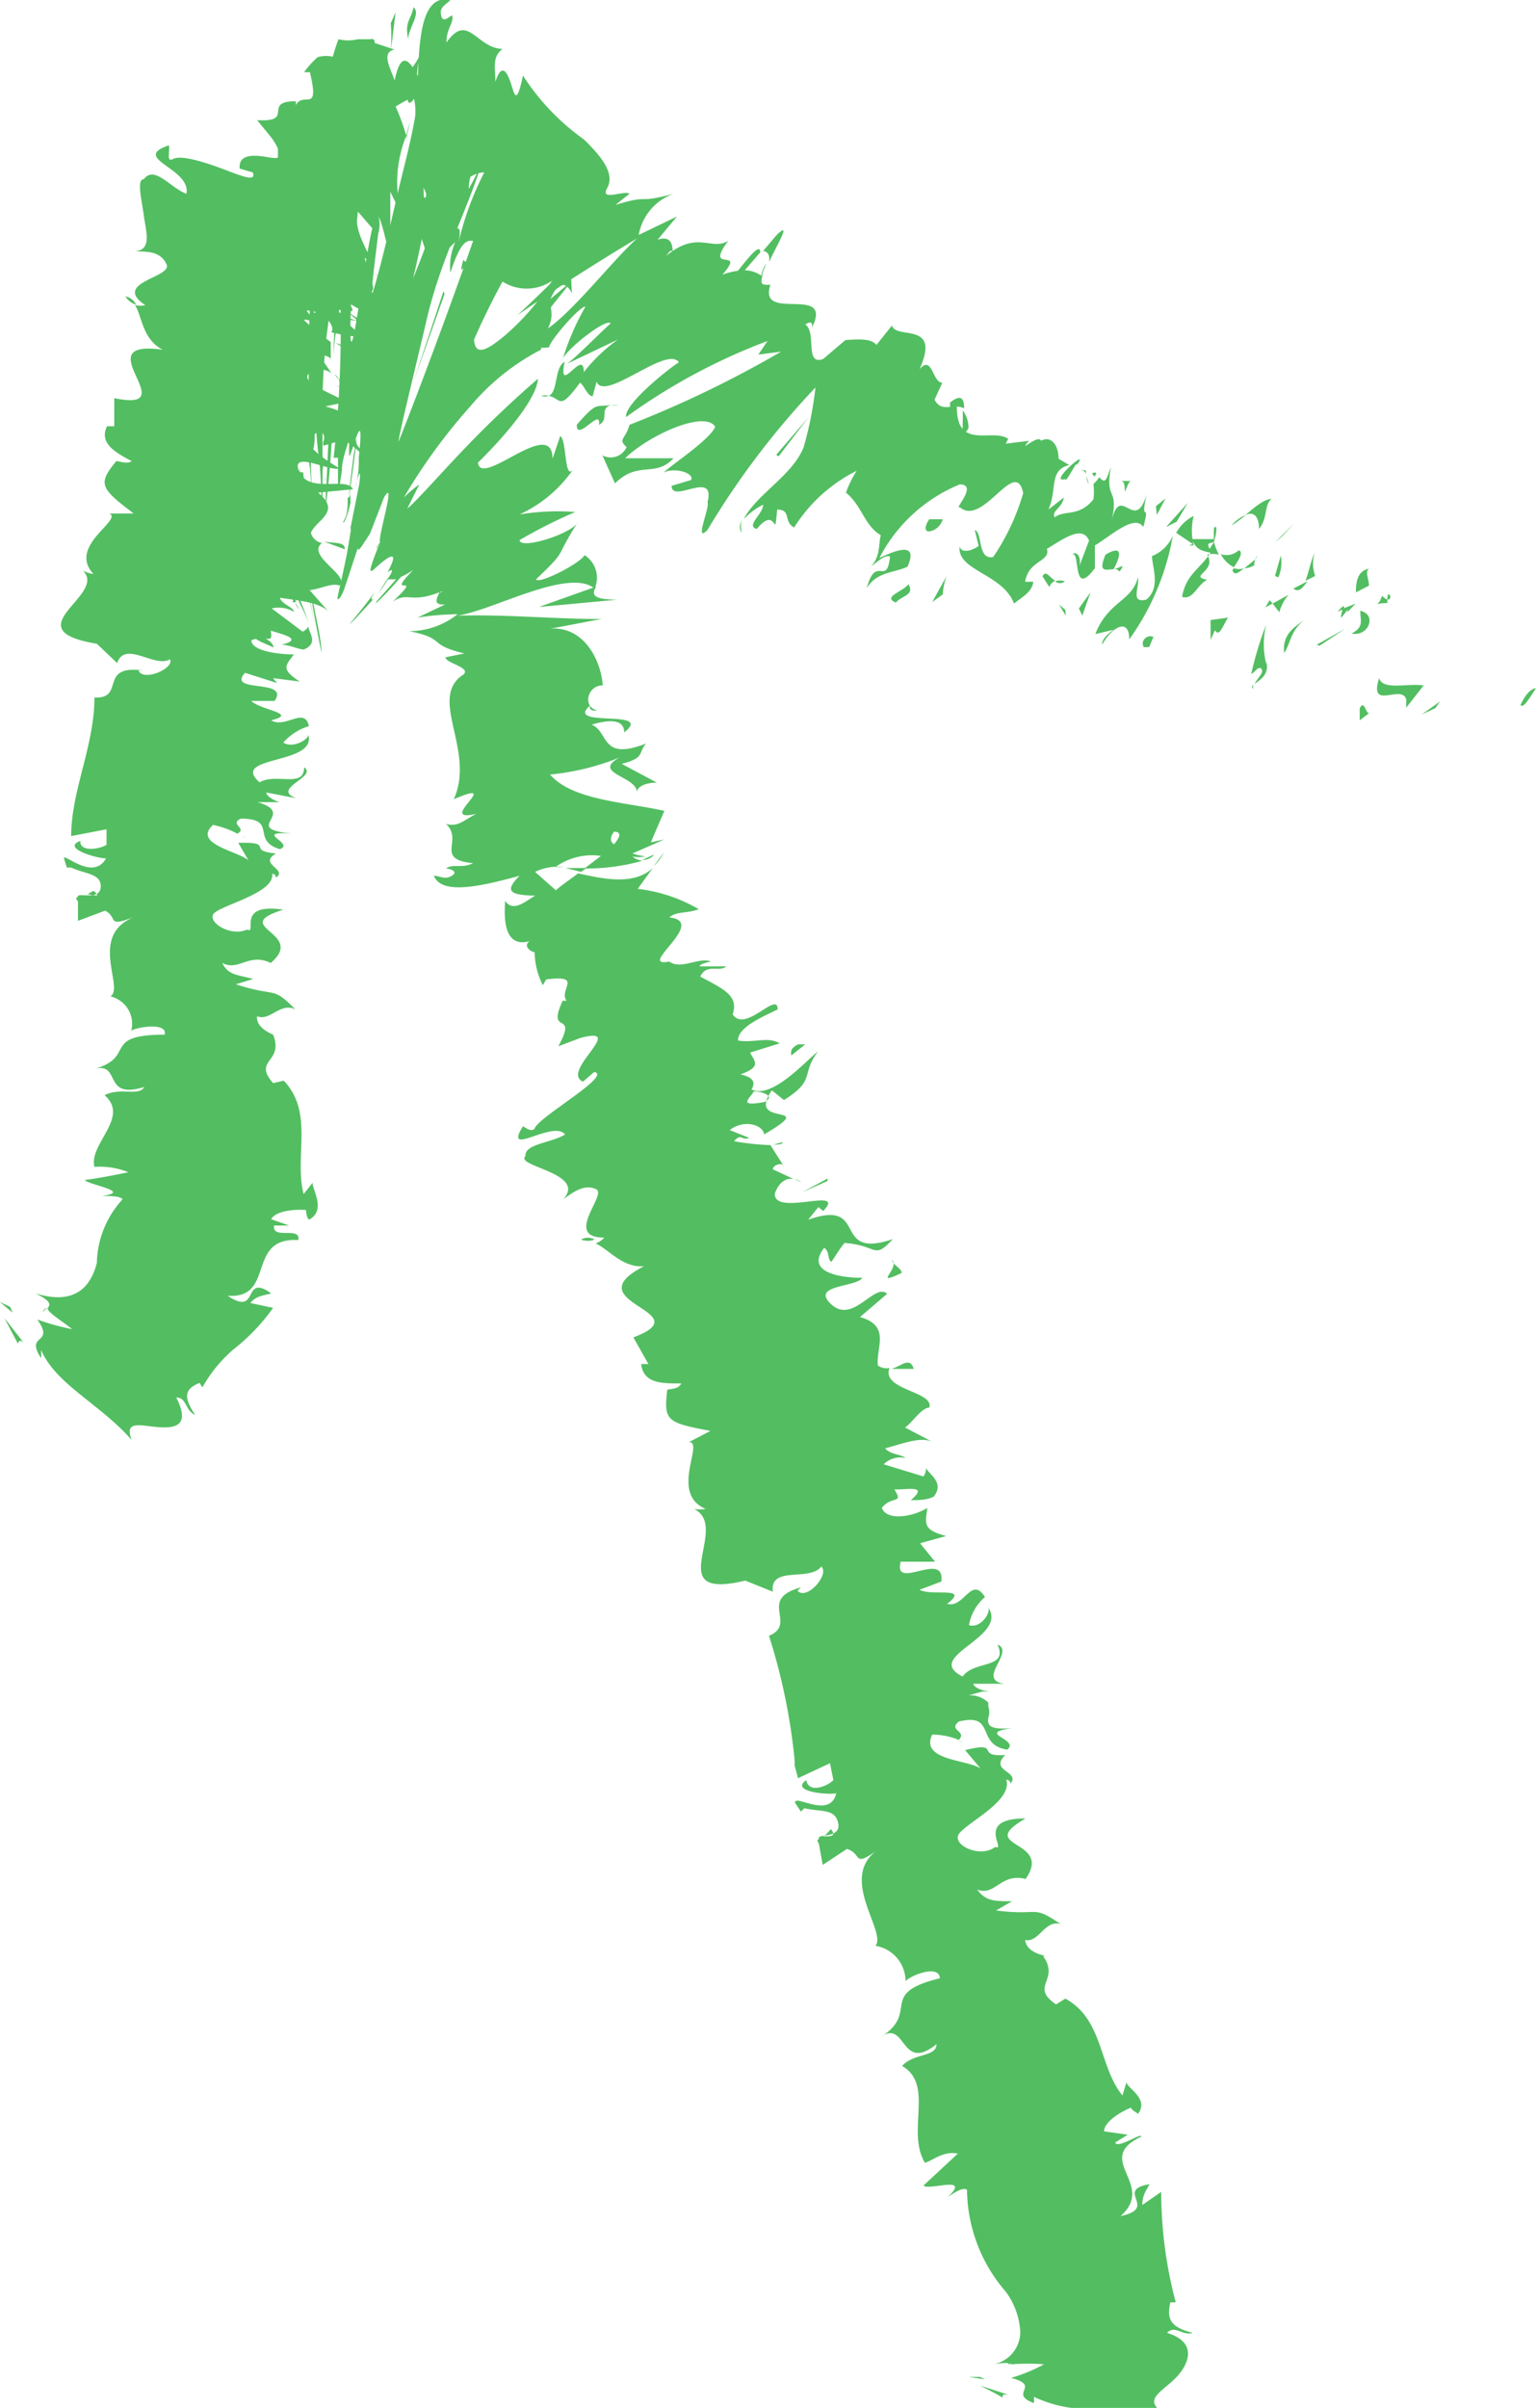 <svg xmlns="http://www.w3.org/2000/svg" viewBox="0 0 31.72 49.71"><defs><style>.cls-1{fill:#52be61;}</style></defs><g id="Capa_2" data-name="Capa 2"><g id="Layer_1" data-name="Layer 1"><path class="cls-1" d="M5.26,13.11c-.08.09.32.21.39.26C5.63,13.16,5.15,13.07,5.26,13.11Z"/><path class="cls-1" d="M4.74,11.77l.13.14c-.09-.14-.19-.29-.28-.45Z"/><path class="cls-1" d="M5,10.92c-.52-.66,0,.44-.24.34l-.13-.11.41.56C5,11.49,4.83,10.85,5,10.92Z"/><path class="cls-1" d="M6.12,12.43c-.18-.34-.14-.34-.07-.07l0,.08S6.1,12.42,6.12,12.43Z"/><path class="cls-1" d="M6.1,12.44c0,.06.16.27,0,0Z"/><path class="cls-1" d="M6.05,12.07l.14.39a2.93,2.93,0,0,1,.19.42A5.75,5.75,0,0,0,6.05,12.07Z"/><path class="cls-1" d="M5.76,11.25l0,.19C5.85,11.54,5.87,11.56,5.76,11.25Z"/><path class="cls-1" d="M5.92,11.83l-.11-.39c-.07-.15-.21-.48,0,.15C5.72,11.29,5.84,11.59,5.92,11.83Z"/><path class="cls-1" d="M5.84,11.72a2.15,2.15,0,0,1-.31-.65C5.54,11.38,5.88,12,5.84,11.72Z"/><path class="cls-1" d="M4.52,10.06,4.34,10l.14.35C4.41,10.13,4.68,10.3,4.52,10.06Z"/><path class="cls-1" d="M6.32,12.39c-.07-.25-.21-.69-.31-1l.08.34A5.1,5.1,0,0,1,6.32,12.39Z"/><path class="cls-1" d="M6,11.38l-.1-.53S5.93,11.1,6,11.38Z"/><path class="cls-1" d="M5.31,10.07c.08.34.17.66.27,1-.1-.32-.18-.66-.27-1Z"/><polygon class="cls-1" points="6.37 12.29 6.53 12.99 6.3 11.93 6.37 12.29"/><path class="cls-1" d="M6.38,12.08c.11.63.18,1,.26,1.4,0-.28-.12-.72-.19-1.15C6.49,12.62,6.48,12.55,6.38,12.08Z"/><path class="cls-1" d="M6.35,11.57c0,.18.06.46.1.76C6.43,12.14,6.4,11.92,6.35,11.57Z"/><path class="cls-1" d="M6,10.85c0,.16.16.6.22.76L6,10.83Z"/><path class="cls-1" d="M6,10.8v0l0,0Z"/><path class="cls-1" d="M6,10.85H6C6,10.77,6,10.75,6,10.85Z"/><path class="cls-1" d="M5.61,10.36a6.33,6.33,0,0,0-.44-1.49C5.31,9.41,5.45,9.67,5.61,10.36Z"/><path class="cls-1" d="M5.71,9.91l-.08-.06c.06.2.14.47.19.71Z"/><polygon class="cls-1" points="5.67 9.6 5.71 9.91 5.74 9.94 5.67 9.6"/><path class="cls-1" d="M6.17,10.79a3.18,3.18,0,0,1,0-.62C6.08,10,6,10,6,10.05A4.8,4.8,0,0,0,6.17,10.79Z"/><path class="cls-1" d="M6.07,10.71v-.06C6,10.59,6,10.57,6.07,10.71Z"/><path class="cls-1" d="M6.27,9.72l0-.19,0,.19Z"/><path class="cls-1" d="M6,9.89c0-.13,0,.12,0,.41a1,1,0,0,1,0-.25C6,9.92,6,9.83,6,9.89Z"/><path class="cls-1" d="M6.31,11c0-.18-.06-.34-.09-.49C6.27,10.83,6.34,11.29,6.31,11Z"/><path class="cls-1" d="M6.11,10.88v0C6.16,11.1,6.14,11,6.11,10.88Z"/><path class="cls-1" d="M6.11,10.88c0-.16-.06-.38-.09-.58,0,.09,0,.21,0,.35S6.09,10.8,6.11,10.88Z"/><path class="cls-1" d="M5.74,2.8c0,.31,0,.58,0,1s0,.36-.13,0c0,.9.42,4,.62,5.75,0-.44-.08-.84-.1-1.56a16.92,16.92,0,0,1-.28-2c0-.76.1.16.18.61C6,6,6,5.44,5.93,4.81c0-.33,0-.67,0-1,0-.19,0-.39,0-.61s0-.24,0-.38c0,.22,0,.37-.07.65A4.32,4.32,0,0,0,5.74,2.8Z"/><path class="cls-1" d="M6.18,9.61v.15A12.17,12.17,0,0,1,6.37,11c0-.61-.08-.94-.11-1.25l-.07,0Z"/><path class="cls-1" d="M6.13,9.93C6,8.92,6,8.36,5.81,7.35a11.66,11.66,0,0,0,.11,1.47c0-.48.07.6.2,1a1.89,1.89,0,0,1,0,.35c0,.09.06.21.1.37v-.06h0c0-.12,0-.19,0-.13v0c0-.14,0-.26,0-.38a1.33,1.33,0,0,1,0,.38l0,.15h0l0-.72C6.15,9.66,6.14,9.74,6.13,9.93Z"/><path class="cls-1" d="M4.75,7.1l.06.16C4.79,7.14,4.77,7.07,4.75,7.1Z"/><path class="cls-1" d="M4.93,7.39c0,.13.1.46.05.47a3.76,3.76,0,0,1-.17-.6,2.4,2.4,0,0,0,.25.91l0-.12a3.92,3.92,0,0,1,.45,1C5.29,8.42,5.15,8,4.93,7.39Z"/><path class="cls-1" d="M5.56,8.18v-.7l-.19-.64.09.46C5.37,7.28,5.5,7.81,5.56,8.18Z"/><polygon class="cls-1" points="6.33 10.25 6.43 11.42 6.3 9.71 6.33 10.25"/><polygon class="cls-1" points="6.37 9.95 6.45 11.01 6.41 10.34 6.37 9.95"/><path class="cls-1" d="M16.41,24.34l.14.07A.37.37,0,0,0,16.41,24.34Z"/><path class="cls-1" d="M16.16,23.58l-.19.05C16.09,23.63,16.17,23.62,16.16,23.58Z"/><path class="cls-1" d="M7.74,12.22c-.28.4-.75.91-.38.53l.35-.38C7.64,12.4,7.67,12.33,7.74,12.22Z"/><path class="cls-1" d="M12,18l.11-.08h-.43Z"/><path class="cls-1" d="M13.71,17.6l-.21.28A1,1,0,0,0,13.71,17.6Z"/><path class="cls-1" d="M18.41,28.26l.46,0C18.79,28,18.62,28.2,18.41,28.26Z"/><path class="cls-1" d="M7.3,9.42c-.07.52-.09.74-.09.83C7.31,9.54,7.46,8.45,7.3,9.42Z"/><path class="cls-1" d="M12,25.59a.39.39,0,0,0,.28,0A.28.28,0,0,0,12,25.59Z"/><path class="cls-1" d="M7.24,10.37a2.36,2.36,0,0,1,0-.28c0,.09,0,.17-.06.19s0,0,0,0c0,.17,0,.33-.07.45S7.14,10.83,7.24,10.37Z"/><path class="cls-1" d="M23.5,43.67l0,0C23.52,43.7,23.52,43.69,23.5,43.67Z"/><path class="cls-1" d="M20.85,48.82l0-.06S20.79,48.78,20.85,48.82Z"/><path class="cls-1" d="M6.69,9.94c0,.11,0,.15,0,0Z"/><path class="cls-1" d="M6.52,4.88c0-.16,0-.36,0-.67C6.52,4.54,6.52,4.74,6.52,4.88Z"/><path class="cls-1" d="M8.74,4.58h0C8.77,4.41,8.77,4.44,8.74,4.58Z"/><path class="cls-1" d="M6.66,9.37c0,.13,0,.25,0,.36C6.68,9.63,6.67,9.51,6.66,9.37Z"/><path class="cls-1" d="M6.66,10l0-.1C6.64,10.11,6.64,10.25,6.66,10Z"/><path class="cls-1" d="M6.72,9.84s0,0,0-.11v.21A.22.22,0,0,1,6.72,9.84Z"/><path class="cls-1" d="M19.77,35.92l0,0C19.94,36,19.9,36,19.77,35.92Z"/><path class="cls-1" d="M12.35,12.1h0l0,0Z"/><path class="cls-1" d="M12.75,12.38c-.56,0-.52-.13-.44-.27l-1.18.42Z"/><path class="cls-1" d="M17.17,26.05c.09-.13.17-.27.27-.39.7.05.59.36,1-.08-1.3.44-.47-.85-1.75-.4l.21-.26S17,25,17,25c.5-.52-1,.12-1-.35.05-.18.2-.35.39-.31l-.43-.2c0-.1.22-.15.23-.06l-.28-.44h0a5.23,5.23,0,0,1-.75-.08c.15-.18.16,0,.31-.07l-.4-.16c.29-.23.69-.11.71.09,1.19-.7-.4-.11.16-.91l.25.2c.67-.42.34-.52.7-1-.21.15-.95,1-1.37.78.07-.12.08-.24-.23-.31.45-.16.29-.27.2-.45l.61-.19c-.24-.15-.55,0-.86-.06,0-.26.44-.46.82-.64,0-.4-.67.5-.93.1.13-.39-.19-.52-.67-.78.14-.28.39-.08.54-.21l-.55,0c0-.05.15-.08.23-.1-.24-.1-.62.18-.86,0-.7.14.82-.83,0-.91.15-.13.38-.08.61-.17a3.23,3.23,0,0,0-1.26-.42l.31-.43c-.39.36-1,.23-1.54.11-.2.15-.38.27-.46.35L11.05,18a1.05,1.05,0,0,1,.59-.1l-.17,0a1.29,1.29,0,0,1,.94-.23l-.34.26a4.29,4.29,0,0,0,1.2-.16.37.37,0,0,1-.21-.09.59.59,0,0,0,.26,0c.06,0-.08,0-.26-.06l.66-.29-.28.06.28-.65c-.8-.18-1.91-.22-2.36-.75a5.13,5.13,0,0,0,1.43-.35c-.59.33.4.39.36.73,0-.18.31-.22.42-.21l-.73-.39c.49-.13.33-.22.5-.42-.94.37-.76-.24-1.12-.39.33-.1.67-.13.67.16.64-.5-1.24-.08-.71-.55,0,.06,0,.11.16.1-.33-.08-.2-.53.11-.52l0,.07c0-.48-.35-1.37-1.19-1.23.11,0,1-.19,1.18-.21-1,0-2-.1-3-.07.73-.1,2.3-1,2.84-.56a.55.55,0,0,0-.21-.69c-.07.16-.94.61-1,.5.68-.65.35-.38.87-1.19-.1.24-1.2.59-1.21.38a10.34,10.34,0,0,1,1.15-.58,4.88,4.88,0,0,0-1.15.05,2.73,2.73,0,0,0,1.1-.92c-.18.21-.12-.6-.26-.7l-.16.47c0-.89-1.48.62-1.54.08.2-.19,1.2-1.2,1.24-1.73-.25.21-.84.74-1.42,1.34s-1.09,1.19-1.28,1.34L8.66,10a2.69,2.69,0,0,0-.32.27A11.82,11.82,0,0,1,9.72,8.38a4.75,4.75,0,0,1,1.45-1.16c.15-.59.29-.52.18-1,.21-.55.41-.29.46-.16l-.07-1.44c-.51.93-.7.09-1.1,1a2,2,0,0,1,.77.16,5,5,0,0,1-1,1.16c-.34.28-.6.43-.62.07a15.06,15.06,0,0,1,1.06-2c-.19.24-.47,0-.36-.29a2.69,2.69,0,0,1,.32-.27c0-.4-.15-.22-.31-.09s-.29.2-.13-.54c0-.2.42-1.89.16-1.23-.4,1.57-1.93,5.62-2.3,6.53,0-.12.41-1.78.59-2.56C9.13,5.26,9.69,4.28,10,3.2a4.13,4.13,0,0,1-.32.7c0-.39.33-1,.2-1.07-.38,1.17-.12-.62-.34.91-.16.1,0-.52-.09-.75a22,22,0,0,1-.92,2.76c.09-.36.22-1,.25-1.17-.06-.6,0-1.42-.11-1.89,0-.12,0-.28,0-.45a4.74,4.74,0,0,1,.12-.89c-.06.18-.15.54-.2.46.07-1.19.14.06.28-1.32a1.88,1.88,0,0,1-.43,1c-.12,1,.11.59.26.27-.07.37-.14.74-.21,1.07S8.3,3.62,8.21,4c-.2.88-.38,1.61-.5,2s.18-1.69.12-1.39c-.14-1-.65,4.08-.59,1.89.09-1.87.29-3.45.38-4.73.2-.37.08,1.49.15,1.57v-1c.09-.47.22-.69.2-.11a4.93,4.93,0,0,0,0-.53,2.16,2.16,0,0,0-.05-.27A3.19,3.19,0,0,0,7.74,1l0-.12s0-.1-.09-.07l-.26,0a.85.85,0,0,1-.4,0,4,4,0,0,0-.13.41,1,1,0,0,0,0,.25,3.68,3.68,0,0,0,0,.47l.13-.35C7,2.92,6.67,3.73,6.79,4.24c-.15,1.09-.22,2.67-.34,2.1L6.38,4.57c0,.51.11.95.14.33,0,.45-.09-.1-.15-.42s-.12-.44-.09.76L6.4,6.33c-.05,1,0,3-.07,2.57.13,1.61,0-.23.14,1.67-.16-2.41.12-.12,0-2.69.12,2.32.12.86.19,2.92,0-.62,0-1.16,0-.91,0-.19,0-.42,0-.57v0c0-.09,0-.11,0,0,0-.29,0-.59,0-.91A12.79,12.79,0,0,1,6.89,6c.06.25,0,.76,0,1.42,0-.41.09-.8.14-1.21a24.22,24.22,0,0,1-.14,3.24l.09,0c0,.82,0,1.22,0,.65,0,.34.21-1.42.08-.38,0-.24.1-.46.15-.67l0,.33c0,.25.34-1.25.2.06,0,.19,0,.4-.09.65.07-.24.15-.51.1-.1l-.19.95c.08-.25-.18,1.05,0,.16C7,12.29,6.92,12.42,7,12.36s.13-.32.08-.11l.31-.94c0,.12.1-.07.25-.29l.29-.75c.27-.45-.14.85-.08.92-.12.23-.1.13,0,0-.33.82-.19.61,0,.45s.41-.3.15.18c.14-.12.11,0,0,.13h0v0l-.18.29a2.31,2.31,0,0,0,.19-.28s.07,0,.17,0l-.39.44h0c-.14.18.2-.15.49-.49a1.51,1.51,0,0,0,.26-.15c-.64.65.27,0-.43.66.36-.23.34.09,1.13-.26-.1,0-.14.11-.16.06-.07.15-.14.27.11.26l-.57.27a5.81,5.81,0,0,1,.83-.07,1.61,1.61,0,0,1-1,.35c.79.16.35.27,1.14.46l-.39.08c0,.13.62.22.32.39-.65.5.3,1.56-.15,2.54,1.08-.46-.41.51.47.3-.25.12-.37.28-.63.21.37.34-.25.73.56.81-.25.12-.41,0-.56.11.07,0,.27.06.12.15s-.24,0-.37,0c.16.41,1,.21,1.77,0-.31.31-.22.4.32.41-.23.14-.45.34-.62.11,0,.16-.1,1,.51.83-.14.09,0,.21.1.23a1.59,1.59,0,0,0,.17.68l.07-.12c.78-.1.25.21.42.44h-.08c-.35.75.33.17-.09.94l.45-.17c1-.27-.42.69.06.9l.23-.2c.39.07-1.17.94-1.23,1.17-.07.07-.16,0-.24-.05-.42.67.62-.14.87.17-.29.18-.84.19-.82.45-.22.21,1.28.35.78.89.22-.16.44-.32.68-.21s-.69,1,.17,1a.44.44,0,0,1-.18.12c.27.12.56.51,1,.47-1.48.76,1.21.93-.22,1.47l.31.55-.15,0c.05.41.44.4.83.4-.06.12-.22.11-.29.13-.08.65,0,.68.89.85l-.44.23c.32,0-.41,1.06.34,1.38a.6.6,0,0,1-.24,0c.78.38-.71,1.91,1.06,1.48l.57.23c-.07-.55.76-.2,1-.52.18.16-.3.71-.49.5l.07-.07c-.91.25-.06.75-.66,1a12.37,12.37,0,0,1,.53,2.57v.06h0c0-.1,0,0,0-.05v.1l.07.26.66-.31.07.35c-.13.13-.51.28-.56,0-.35.24.47.31.62.27-.13.55-.88,0-.85.2l.12.18.07-.07c.34.08.64,0,.7.31s-.4.22-.4.3-.07,0,0,.12l.08.44.5-.33c.33.1.1.41.66,0-.87.58.17,1.7-.07,2a.74.74,0,0,1,.62.73c.09-.11.69-.36.71-.06-1.31.32-.39.69-1.23,1.22.54-.4.41.75,1.16.14,0,.27-.47.18-.71.45.67.39.08,1.34.47,2,.17-.05.38-.25.68-.19l-.71.66c.12.11,1-.23.5.24.13-.09.32-.22.4-.15a3.25,3.25,0,0,0,.8,2.1,1.53,1.53,0,0,1,.3.83.68.68,0,0,1-.56.67c.34-.06.37,0,.38,0a4,4,0,0,1,.67,0,3.46,3.46,0,0,1-.68.28c.64.17-.07.32.47.52a.61.61,0,0,0,0-.13,2.58,2.58,0,0,0,1.18.25,7.86,7.86,0,0,1,1.46.06c-.37-.26,0-.41.28-.69s.48-.74-.17-.94c.17-.17.32.07.53,0-.43-.11-.55-.26-.46-.63h.11a8.9,8.9,0,0,1-.3-2.28l-.39.27c0-.2.08-.3.15-.43-.74.13.2.49-.6.66.75-.66-.58-1.17.43-1.64,0-.09-.49.26-.54.12l.26-.16L22.8,44c0-.19.33-.4.56-.49,0,.05.1.09.14.13.26-.34-.31-.57-.23-.68l-.09.3c-.49-.6-.39-1.57-1.18-2l-.19.12c-.56-.38.09-.49-.27-1h.06c-.25-.05-.41-.16-.43-.33.29.06.4-.42.73-.33-.6-.41-.42-.16-1.33-.28l.33-.19c-.36,0-.54,0-.72-.24.38.14.48-.35,1-.22.58-.83-1.07-.63,0-1.25-1.07,0-.37.68-.63.59-.28.22-.81,0-.77-.22s1.15-.7,1-1.17c0,0,.08,0,.09.08.2-.26-.45-.25-.11-.59-.64.05-.06-.29-.83-.1l.32.38c-.28-.19-1.25-.16-1-.7a1.42,1.42,0,0,1,.55.11c.18-.19-.23-.19,0-.38.78-.19.34.48,1,.58.28-.22-.71-.34.15-.45-.55.06-.56-.07-.54-.21a.36.36,0,0,0,0-.23l0,0,0,0c0-.09,0-.07,0-.08h0A.53.53,0,0,0,20,35h0l.29-.08.17,0h0c-.11,0-.34-.06-.36-.16l.64,0c-.59-.08.23-.66-.14-.81.23.51-.48.32-.72.66-.85-.42,1-.81.51-1.45.11.08-.12.47-.38.39a1,1,0,0,1,.33-.58c-.28-.45-.43.24-.78.14.48-.37-.31-.15-.57-.29l.45-.17c.08-.66-1,.21-.84-.41l.71,0L19,31.86l.54-.15c-.49-.13-.43-.25-.39-.58-.29.18-.83.28-.94,0,.2-.26.46-.07.26-.38.31,0,.7-.09.34.22.16,0,.32,0,.47-.07.24-.3-.11-.47-.16-.6a.25.25,0,0,1-.05.18l-.82-.25a.48.48,0,0,1,.45-.13c-.09-.08-.32-.07-.42-.2.38-.1.76-.26,1-.12l-.59-.31c.14-.09.34-.41.5-.41.11-.34-1-.36-.82-.82a.3.3,0,0,1-.24-.05c-.05-.35.28-.82-.37-1l.56-.48c-.26-.24-.7.63-1.15.22s.51-.35.64-.55c-.4,0-1.2-.09-.79-.62C17.14,25.84,17.08,26,17.17,26.05Zm-1.6-3.52c.12,0,.47.08.22.22C15.24,22.85,15.46,22.7,15.57,22.53Zm-2.89-5.36c.17,0,.12.12,0,.26C12.6,17.38,12.59,17.29,12.68,17.17ZM7.06,8.58V8.51C7.05,9.17,7.06,8.91,7.06,8.58Zm0-.71a4.74,4.74,0,0,0,0,.65c0-.4.07-.43.1-.33C7.08,7.78,7.08,7.5,7,7.87Zm10,30,.1-.11C17.28,37.92,17.15,37.91,17,37.91Z"/><path class="cls-1" d="M13.51,17.64l-.24.11A.28.28,0,0,0,13.51,17.64Z"/><path class="cls-1" d="M18.33,28.27h0l.08,0Z"/><path class="cls-1" d="M10.05,2.61A5.58,5.58,0,0,1,10,3.2,1.44,1.44,0,0,0,10.05,2.61Z"/><path class="cls-1" d="M6.53,10.84l0-.42c0,.1,0-.2,0-.41C6.52,10.33,6.54,10.8,6.53,10.84Z"/><path class="cls-1" d="M5.5,4.13a1.55,1.55,0,0,0,0,.23l.07.52A1.9,1.9,0,0,0,5.5,4.13Z"/><path class="cls-1" d="M6.29,6.33C6.22,5.19,6.2,5.68,6.17,6V6C6.27,7.57,6.26,7,6.29,6.33Z"/><path class="cls-1" d="M6.16,6.05c0,.09,0,.15,0,.13C6.17,6.81,6.15,6.27,6.16,6.05Z"/><path class="cls-1" d="M6.8,8.81c0-.31-.07,1.66-.06,1.15C6.65,11.62,7,7.87,6.8,8.81Z"/><polygon class="cls-1" points="6.04 2.65 6.14 4.01 6.12 2.79 6.04 2.65"/><path class="cls-1" d="M6.67,2.7l-.14-.24A4.14,4.14,0,0,1,6.5,3C6.58,3,6.68,3.15,6.67,2.7Z"/><path class="cls-1" d="M6.5,3s-.08.13-.09.41A1.69,1.69,0,0,0,6.5,3Z"/><polygon class="cls-1" points="6.18 2.14 6.22 2.21 6.31 2.09 6.18 2.14"/><path class="cls-1" d="M8,3.77l.13-.17c.08-.45.1-.82,0-.72A4.46,4.46,0,0,0,8,3.77Z"/><path class="cls-1" d="M8.07.48a3.87,3.87,0,0,1,0,.58l.1-.81Z"/><path class="cls-1" d="M8.43.81c0-.23.27-.53.11-.66C8.49.41,8.35.44,8.43.81Z"/><polygon class="cls-1" points="9.18 6.07 9.16 6.01 8.55 7.85 9.18 6.07"/><path class="cls-1" d="M12.05,7.8c.08-.78-.55.46-.39-.33-.22.12-.13.63-.33.7C11.61,8.23,11.53,8.53,12.05,7.8Z"/><path class="cls-1" d="M11.33,8.17a.35.35,0,0,0-.15,0A.2.2,0,0,0,11.33,8.17Z"/><path class="cls-1" d="M20.24,49.07H20l.34.05Z"/><path class="cls-1" d="M20.83,49.44l-.59-.19c.16.08.32.16.47.25C20.7,49.47,20.68,49.41,20.83,49.44Z"/><path class="cls-1" d="M16.63,21.56l-.15,0c-.15.08-.15.13-.14.23Z"/><polygon class="cls-1" points="17.09 24.38 17.09 24.33 16.57 24.61 17.09 24.38"/><path class="cls-1" d="M18.62,26.28c0-.1-.18-.16-.2-.27C18.6,26.18,18,26.57,18.62,26.28Z"/><path class="cls-1" d="M31.41,14.56c.06.08.26-.29.31-.35C31.53,14.21,31.35,14.65,31.41,14.56Z"/><polygon class="cls-1" points="29.64 14.62 29.74 14.48 29.36 14.75 29.64 14.62"/><path class="cls-1" d="M28.48,14c-.22.69.47.11.56.44l0,.17.36-.46C29.06,14.1,28.56,14.26,28.48,14Z"/><path class="cls-1" d="M28.54,12.3c-.08.27-.24.15.11.15v-.07A.39.39,0,0,1,28.54,12.3Z"/><path class="cls-1" d="M28.65,12.38c.14,0,0-.25,0,0Z"/><path class="cls-1" d="M28,12.23l.27-.14c0-.16-.09-.27,0-.35C28.07,11.78,28,11.94,28,12.23Z"/><path class="cls-1" d="M27.62,12.63l.13-.06C27.77,12.5,27.76,12.47,27.62,12.63Z"/><path class="cls-1" d="M28,12.46l-.28.11c0,.12-.12.33.12,0C27.77,12.72,27.89,12.56,28,12.46Z"/><path class="cls-1" d="M28.09,12.61c0,.19.09.33-.18.47C28.27,13.15,28.44,12.68,28.09,12.61Z"/><path class="cls-1" d="M28.08,14.62l0,.25.21-.16C28.21,14.79,28.18,14.42,28.08,14.62Z"/><path class="cls-1" d="M27.15,11.41c-.07.14-.12.39-.19.58l.2-.1A.76.76,0,0,1,27.15,11.41Z"/><path class="cls-1" d="M27,12l-.29.15C26.82,12.24,26.9,12.14,27,12Z"/><polygon class="cls-1" points="27.25 13.33 27.78 12.98 27.19 13.31 27.25 13.33"/><polygon class="cls-1" points="26.48 11.07 26.73 10.8 26.33 11.2 26.48 11.07"/><path class="cls-1" d="M26,10.92c.19-.23.1-.5.26-.62-.15,0-.35.17-.54.33C25.88,10.56,26,10.64,26,10.92Z"/><path class="cls-1" d="M25.43,10.85a2.73,2.73,0,0,0,.3-.22A.79.79,0,0,0,25.43,10.85Z"/><path class="cls-1" d="M26.4,11.92a.8.8,0,0,0,.05-.45l-.12.42Z"/><path class="cls-1" d="M26.33,11.9h0l-.14-.1Z"/><path class="cls-1" d="M26.42,11.94l0,0C26.39,12,26.39,12,26.42,11.94Z"/><path class="cls-1" d="M27,12.75c-.21.17-.53.3-.48.73C26.67,13.25,26.64,13,27,12.75Z"/><path class="cls-1" d="M26.28,12.46l.14.18a.9.9,0,0,1,.19-.36Z"/><polygon class="cls-1" points="26.13 12.54 26.28 12.46 26.22 12.39 26.13 12.54"/><path class="cls-1" d="M25.58,11.36a.37.37,0,0,1-.37.08.64.64,0,0,0,.27.27C25.55,11.6,25.7,11.4,25.58,11.36Z"/><path class="cls-1" d="M25.93,11.66h0S25.9,11.72,25.93,11.66Z"/><path class="cls-1" d="M24.24,11l0,.08,0-.07Z"/><path class="cls-1" d="M25.46,11.79c.05.11.14,0,.24-.06a.34.34,0,0,1-.22,0S25.43,11.8,25.46,11.79Z"/><path class="cls-1" d="M25.07,10.9a2.36,2.36,0,0,0,0,.28C25.13,11,25.14,10.81,25.07,10.9Z"/><path class="cls-1" d="M25.92,11.55h0C26,11.44,25.94,11.48,25.92,11.55Z"/><path class="cls-1" d="M25.92,11.55l-.22.18a.39.39,0,0,0,.2-.06A.6.6,0,0,1,25.92,11.55Z"/><path class="cls-1" d="M22.76,13.31c.19-.35.56-.58.56-.11a5.2,5.2,0,0,0,.9-2.14.79.79,0,0,1-.43.42c0,.22.19.65-.12.9-.33.07-.14-.22-.17-.47-.11.5-.62.5-.88,1.18L23,13C22.9,13.07,22.75,13.19,22.76,13.31Z"/><path class="cls-1" d="M24.55,11.26h.1a1.28,1.28,0,0,1,0-.61.86.86,0,0,0-.36.35l.34.23Z"/><path class="cls-1" d="M25,11.41c-.24.36-.5.44-.59.91.23.08.31-.25.52-.35-.4-.08.21-.17,0-.52a.5.5,0,0,1,.24,0,1.28,1.28,0,0,1-.1-.26v0h0c0,.06,0,.09,0,0h0l-.09.14c-.07-.13,0-.11.09-.14l0-.06h0l-.46,0C24.7,11.34,24.8,11.37,25,11.41Z"/><path class="cls-1" d="M25.88,14.22a.29.29,0,0,1,0-.1C25.86,14.16,25.84,14.19,25.88,14.22Z"/><path class="cls-1" d="M25.84,13.91c.05,0,.15-.18.21-.1s-.08.18-.14.31c.1-.08.31-.19.24-.46l0,.05a1.68,1.68,0,0,1,0-.82A7,7,0,0,0,25.84,13.91Z"/><path class="cls-1" d="M25.36,12.75,25,12.8v.41l.09-.2C25.18,13.17,25.26,12.9,25.36,12.75Z"/><polygon class="cls-1" points="24.3 10.77 24.53 10.38 24.08 10.88 24.3 10.77"/><polygon class="cls-1" points="23.89 10.63 24.07 10.29 23.87 10.45 23.89 10.63"/><path class="cls-1" d="M6.91,7.73,7,7.84A.2.2,0,0,0,6.91,7.73Z"/><path class="cls-1" d="M7.12,7.15l-.18-.07C7,7.14,7.1,7.17,7.12,7.15Z"/><path class="cls-1" d="M15.88,5.41c.17-.36.48-.87.16-.56l-.28.33C15.88,5.2,15.9,5.3,15.88,5.41Z"/><path class="cls-1" d="M8.39,2.8c0,.05,0,.11,0,.17,0-.17.05-.32.07-.43A2.26,2.26,0,0,0,8.39,2.8Z"/><path class="cls-1" d="M8.46,4.89l-.13-.35A3.62,3.62,0,0,0,8.46,4.89Z"/><path class="cls-1" d="M6.69,11.18l.43.16C7.13,11.18,6.91,11.22,6.69,11.18Z"/><path class="cls-1" d="M20,8.84a.6.6,0,0,0-.12-.37C19.9,8.76,19.82,9.14,20,8.84Z"/><path class="cls-1" d="M2.59,6.12a.4.4,0,0,0,.22.17A.3.3,0,0,0,2.59,6.12Z"/><path class="cls-1" d="M19.62,8.31v.12a.32.32,0,0,1,.29,0C19.91,8.26,19.87,8.11,19.62,8.31Z"/><path class="cls-1" d="M6.38,25.17l0,0S6.39,25.19,6.38,25.17Z"/><path class="cls-1" d="M.89,27.1A.15.15,0,0,1,1,27S.89,27,.89,27.1Z"/><path class="cls-1" d="M22.45,9.72c.09,0,0,0,0,0Z"/><path class="cls-1" d="M22.08,11.45a.76.76,0,0,0-.13.18A.84.84,0,0,1,22.08,11.45Z"/><path class="cls-1" d="M17.47,10.16h0C17.44,10.24,17.45,10.23,17.47,10.16Z"/><path class="cls-1" d="M22.48,10a.48.48,0,0,0-.05-.17A1,1,0,0,0,22.48,10Z"/><path class="cls-1" d="M22.55,9.77l.05.07C22.65,9.78,22.66,9.73,22.55,9.77Z"/><path class="cls-1" d="M22.33,9.69a.19.19,0,0,1,.1.1.12.12,0,0,1,0-.07Z"/><path class="cls-1" d="M5,17.24l0,0C5.12,17.34,5.09,17.3,5,17.24Z"/><polygon class="cls-1" points="10.99 6.83 11.01 6.82 11.01 6.8 10.99 6.83"/><path class="cls-1" d="M10.55,6.86c.46-.31.47-.21.46-.06l.8-1Z"/><path class="cls-1" d="M6.68,9.2l.42-.12c.58.37.33.49.9.42-1.33-.31,0-.76-1.28-1.11L7,8.33s0,.06,0,.1c.69-.09-.91-.45-.62-.72a.38.38,0,0,1,.47,0l-.24-.35c0-.06.26,0,.22.09V7.06l0,0a4.76,4.76,0,0,1-.56-.46c.22,0,.12.1.29.13l-.23-.32c.36,0,.61.33.51.45,1.33.31-.22-.37.57-.23l.13.15a4.14,4.14,0,0,1,.9.35C8.36,7,7.44,6.66,7.18,6.43c.1,0,.16,0,0-.19.41.26.33.15.34.07l.52.4c-.13-.15-.4-.37-.6-.6.1,0,.48.32.79.63.12,0-.62-.55-.64-.76.23.1.07-.15-.06-.66.19.14.23.39.35.55L7.58,5.3s.11.16.15.24c-.07-.26-.36-.66-.36-1-.27-.66.41.39.45.25a.74.74,0,0,0,0-.32c.1.22.13.48.24.79,0-.64,0-.47,0-1.3.09.18.18.36.25.54A2.57,2.57,0,0,1,8.39,2.8a4.64,4.64,0,0,0-.22-.6A3,3,0,0,1,8.54,2a1.14,1.14,0,0,1,0,.59.91.91,0,0,0,.07-.14,2,2,0,0,1,0,1.07c0-.16-.08-.33-.13-.5a5.69,5.69,0,0,0,0,1.37.35.35,0,0,1,.06-.19,1.59,1.59,0,0,0,0,.31c0,.08,0-.08,0-.26l.08.85V4.72a3.91,3.91,0,0,1,.21.6C9,4.57,9.45,3.56,10,3.56A6.27,6.27,0,0,0,9.47,5c.13-.7-.31.14-.39-.06.06.11,0,.41-.07.51A2.5,2.5,0,0,1,9.4,5a1.26,1.26,0,0,0-.1.63c.33-1,.44-.51.7-.7-.16.3-.36.58-.43.43-.11.39,0,.14.26-.09s.43-.46.33-.14c0,0,0-.07-.13.06.24-.19.31.16.07.35l0,0a.93.93,0,0,0,1.44.14c-.07.08-.73.72-.86.83.81-.56,1.63-1.08,2.48-1.59-.55.48-1.61,1.89-2.12,2,0,.14,0,.3.3.25,0-.12.64-.86.75-.84a5.24,5.24,0,0,0-.48,1.12c0-.18.93-.91,1-.77-.13.1-.8.79-.92.84l1.07-.51a3.39,3.39,0,0,0-.88.92c.14-.17.21.25.36.25l.08-.3c.17.43,1.45-.76,1.7-.4-.2.12-1.14.87-1.09,1.13a12.35,12.35,0,0,1,2.92-1.57l-.19.28.47-.06A22.45,22.45,0,0,1,13,8.77c-.08.3-.25.29-.06.46a.36.36,0,0,1-.5.17l.26.58c.48-.48.83-.11,1.21-.52h-1c.48-.47,1.64-1,1.86-.65-.11.27-.91.79-1.07.95.21-.12.65,0,.57.15l-.4.12c0,.38.92-.35.74.34.06.09-.29.87,0,.57A16.74,16.74,0,0,1,16.84,8a7.52,7.52,0,0,1-.24,1.22c-.22.59-1,1-1.24,1.5a1.33,1.33,0,0,1,.4-.3c0,.19-.37.44-.13.5.43-.53.35.32.42-.4.3,0,.12.25.35.37a3.21,3.21,0,0,1,1.29-1.17,2.29,2.29,0,0,0-.22.45c.34.28.37.67.72.88-.05.16,0,.43-.2.64.11-.07.28-.25.39-.2-.07.64-.29-.06-.48.65.21-.34.56-.31.84-.44.25-.56-.3-.31-.58-.18A3.26,3.26,0,0,1,19.82,10c.39,0-.14.54,0,.47.48.42,1.15-1.06,1.31-.29a4.64,4.64,0,0,1-.62,1.32c-.33.06-.21-.49-.38-.56l.08.33c-.16.12-.38.15-.39,0-.08.51.89.57,1.12,1.19.16-.13.37-.23.4-.45h-.17c.07-.45.53-.41.45-.68.31-.18.73-.51.87-.17l-.22.58c.08-.17,0-.41-.16-.28.23-.19,0,.94.5.27v-.47c.31-.18.82-.66,1-.38.16-.59-.08,0,.07-.68-.25.86-.56-.31-.74.63.19-.82-.13-.45,0-1.18-.08.18-.09.38-.24.2a.55.55,0,0,1-.12.14v0s0,0,0,0a1.22,1.22,0,0,1,0,.32c-.3.37-.59.21-.8.37-.07-.14.15-.18.19-.41l-.32.25c.19-.41,0-.81.43-.92l-.22-.13c0-.3-.17-.48-.36-.37-.06-.15-.5.29-.25,0l-.48.06.05-.1c-.32-.23-1.07.25-1.06-.67-.17,0-.35.08-.46-.14l.16-.35c-.21,0-.2-.58-.47-.28.45-1-.49-.6-.57-.9l-.32.4c-.11-.13-.33-.12-.64-.1L17,7.41c-.39.15-.13-.55-.37-.71.14-.1.16,0,.13.08.48-.94-1.12-.1-.85-.9-.19,0-.2,0-.17-.18h0a.05.05,0,0,0,0,0c0-.08.06-.18.08-.26a.75.75,0,0,0-.1.25.61.61,0,0,0-.34-.11l.32-.37h0c0-.2-.23.09-.46.38a1.49,1.49,0,0,0-.32.08c.51-.59-.4,0,.12-.7-.35.22-.64-.23-1.29.32.07-.08.09-.14.14-.1,0-.16-.05-.33-.31-.24l.4-.48-.79.38A1.11,1.11,0,0,1,13.91,4c-.82.22-.44,0-1.2.23L13,4c-.11-.08-.62.17-.46-.12s-.1-.63-.48-1A4.82,4.82,0,0,1,10.8,1.56c-.13.61-.17.41-.24.19s-.19-.5-.33-.06c0-.3-.07-.52.15-.68C9.84,1,9.66.24,9.22.88c0-.31.15-.38.12-.56-.05,0-.19.18-.23,0S9.2.11,9.3,0c-.59-.13-.64.78-.67,1.57-.23-.44-.37-.43-.48.09-.1-.28-.28-.58,0-.64C8,1,7,.52,7.18,1.18a.14.14,0,0,0-.27,0,.63.63,0,0,0-.35,0,1.88,1.88,0,0,0-.28.31l.12,0c.21.88-.13.38-.29.68l0-.08c-.71,0,0,.44-.8.39l.31.38c.3.46.12.42-.12.38s-.58-.07-.55.24l.27.08c.08.21-.24.07-.64-.08s-.85-.28-1-.2S3.51,3.15,3.49,3c-.81.27.46.47.36,1-.32-.11-.66-.6-.88-.3-.15,0-.05.39,0,.75s.17.71-.19.74c.27,0,.54,0,.66.27S2.3,5.83,3,6.3a.5.5,0,0,1-.21,0c.15.25.15.7.57.92-1.65-.23.5,1.31-1,1l0,.58-.15,0c-.17.35.17.54.51.72-.11.07-.24,0-.32,0-.38.47-.34.55.36,1.08h-.5c.28.14-.87.67-.33,1.25a.7.7,0,0,1-.22-.07C2.24,12.28.24,13,2,13.29l.42.4c.16-.48.78.11,1.09-.08.1.19-.56.47-.65.23l.09,0c-.93-.12-.35.59-1,.56,0,1-.48,1.92-.48,2.86l.73-.14,0,.32c-.16.1-.56.15-.54-.08-.41.15.37.37.53.36-.27.48-.87-.12-.87,0l.06.19.09,0c.3.14.62.12.61.4s-.44.12-.47.19-.07,0,0,.11l0,.4.56-.21c.29.15,0,.36.63.12-1,.37-.22,1.47-.52,1.65a.58.58,0,0,1,.43.71c.11-.08.76-.18.69.08-1.34,0-.55.48-1.5.72.64-.2.18.64,1.08.36-.11.2-.5,0-.82.17.53.46-.33,1-.21,1.48a1.56,1.56,0,0,1,.7.11c-.29.06-.59.12-.9.16.07.1,1,.24.36.33.15,0,.38,0,.42.07A2,2,0,0,0,2,26.07c-.11.44-.41.9-1.27.63.33.16.31.23.26.3s.32.29.5.44a5,5,0,0,1-.72-.2c.38.54-.27.27.08.8l0-.17c.3.71,1.24,1.13,1.87,1.86-.16-.41.17-.3.52-.27s.71,0,.4-.61c.22,0,.18.27.39.36-.24-.36-.23-.53.09-.66l.06.09a2.92,2.92,0,0,1,.65-.79A4.11,4.11,0,0,0,5.64,27l-.47-.1c.13-.16.28-.15.43-.2-.61-.43-.23.5-.9.05,1,.07.37-1.21,1.46-1.15.06-.29-.55,0-.5-.3l.31,0-.37-.13c.09-.17.47-.21.72-.19,0,0,0,.14.06.2.4-.21,0-.72.09-.78l-.2.25c-.2-.78.22-1.68-.41-2.34l-.22.05c-.43-.49.23-.42,0-1l0,0c-.23-.1-.35-.23-.33-.38.27.11.48-.3.79-.14-.49-.5-.37-.24-1.23-.52l.36-.11c-.34-.09-.52-.08-.64-.33.34.18.55-.22,1,0,.75-.63-.89-.74.26-1.1-1-.15-.52.52-.75.41-.32.15-.79-.13-.7-.31s1.28-.43,1.22-.84c0,0,.08,0,.08.08.25-.18-.38-.28,0-.5-.63-.06,0-.24-.78-.22l.21.36c-.22-.19-1.16-.34-.73-.73a1.85,1.85,0,0,1,.5.18c.22-.11-.17-.19.07-.31.78,0,.2.45.81.63.33-.12-.6-.38.27-.32-1.11-.1.11-.4-.73-.65h.47c-.07,0-.3-.12-.29-.2l.62.12c-.54-.2.45-.44.16-.64,0,.44-.57.11-.92.31-.64-.56,1.23-.35,1-1,.06.08-.29.32-.51.18a1.16,1.16,0,0,1,.53-.34c-.09-.41-.49.06-.78-.12.58-.14-.23-.21-.41-.4h.48c.33-.47-1-.15-.61-.58l.66.21L5.64,14l.55.07c-.4-.26-.29-.33-.12-.56-.35,0-.88-.08-.88-.29.3-.13.46.11.4-.2.3.09.67.18.22.29.16,0,.3.08.46.1.33-.13.09-.37.1-.48a.26.26,0,0,1-.12.11l-.64-.48a.63.63,0,0,1,.46.07c0-.09-.26-.16-.29-.29.39.06.8.09,1,.28l-.39-.44c.17,0,.48-.16.62-.09.24-.2-.7-.62-.36-.88A.29.29,0,0,1,6.42,11c.11-.27.64-.43.15-.83l.72-.07c-.12-.27-.91.1-1.11-.36s.62,0,.83-.07c-.32-.2-1-.61-.37-.76C6.76,9.06,6.64,9.11,6.68,9.2Zm.49-2.77c.07.08.34.25.07.15C6.75,6.32,7,6.39,7.17,6.43ZM8.8,4c0,.17-.08.06-.14-.17C8.7,3.81,8.75,3.85,8.8,4ZM21.41,9.64h0C21.35,9.42,21.36,9.51,21.41,9.64Zm.17.32a.28.28,0,0,0,.1-.17c-.07.1-.13.07-.19,0C21.45,9.92,21.45,10,21.58,10ZM1.81,18.46l.12-.07C2.08,18.52,2,18.49,1.81,18.46Z"/><path class="cls-1" d="M8.45,4.65l0-.31A.7.7,0,0,0,8.45,4.65Z"/><path class="cls-1" d="M6.61,11.15h0l.08,0Z"/><path class="cls-1" d="M15.32,11a.57.57,0,0,1,0-.29C15.29,10.81,15.25,10.91,15.32,11Z"/><path class="cls-1" d="M23.37,9.93l-.23,0c.1,0,.08.13.09.22C23.27,10.08,23.31,9.91,23.37,9.93Z"/><path class="cls-1" d="M23.62,13.36c.05,0,.06,0,.11,0l.09-.21C23.7,13.09,23.54,13.22,23.62,13.36Z"/><path class="cls-1" d="M22.83,11.45c-.16.38,0,.31.17.3h0C23.26,11.24,23,11.35,22.83,11.45Z"/><path class="cls-1" d="M23,11.75a.13.13,0,0,1,.12.05C23.26,11.6,23.13,11.73,23,11.75Z"/><path class="cls-1" d="M22,9.89c0,.12.27-.45.23-.28C22.56,9.18,21.61,10,22,9.89Z"/><polygon class="cls-1" points="22.35 12.71 22.52 12.23 22.28 12.56 22.35 12.71"/><path class="cls-1" d="M21.53,11.9l.14.22a.22.22,0,0,1,.12-.13C21.68,11.92,21.59,11.76,21.53,11.9Z"/><path class="cls-1" d="M21.79,12a.15.15,0,0,0,.2,0A.33.33,0,0,0,21.79,12Z"/><polygon class="cls-1" points="22.01 12.71 22 12.59 21.87 12.48 22.01 12.71"/><path class="cls-1" d="M19.47,10.72h-.28c-.1.14-.1.26,0,.25S19.42,10.88,19.47,10.72Z"/><path class="cls-1" d="M19.47,12.27a1.23,1.23,0,0,1,.08-.38l-.3.54Z"/><path class="cls-1" d="M18.76,12.06c-.1.15-.55.26-.26.38C18.61,12.3,18.9,12.29,18.76,12.06Z"/><polygon class="cls-1" points="16.03 9.39 16.08 9.42 16.7 8.61 16.03 9.39"/><path class="cls-1" d="M11.91,8.77c0,.37.51-.38.46,0,.22-.11,0-.32.24-.41C12.31,8.42,12.35,8.26,11.91,8.77Z"/><path class="cls-1" d="M12.61,8.37l.17,0A.53.53,0,0,0,12.61,8.37Z"/><polygon class="cls-1" points="0.21 26.98 0 26.88 0.26 27.1 0.21 26.98"/><path class="cls-1" d="M.49,27.72l-.4-.51.28.53S.39,27.62.49,27.72Z"/><path class="cls-1" d="M8.35,7l-.13-.09c-.14-.1-.16-.1-.19-.1A3.37,3.37,0,0,1,8.35,7Z"/><polygon class="cls-1" points="7.47 8.09 7.49 8.06 6.91 7.96 7.47 8.09"/><path class="cls-1" d="M7.8,10c0-.07-.07-.18,0-.24C7.84,9.92,7.08,9.88,7.8,10Z"/></g></g></svg>